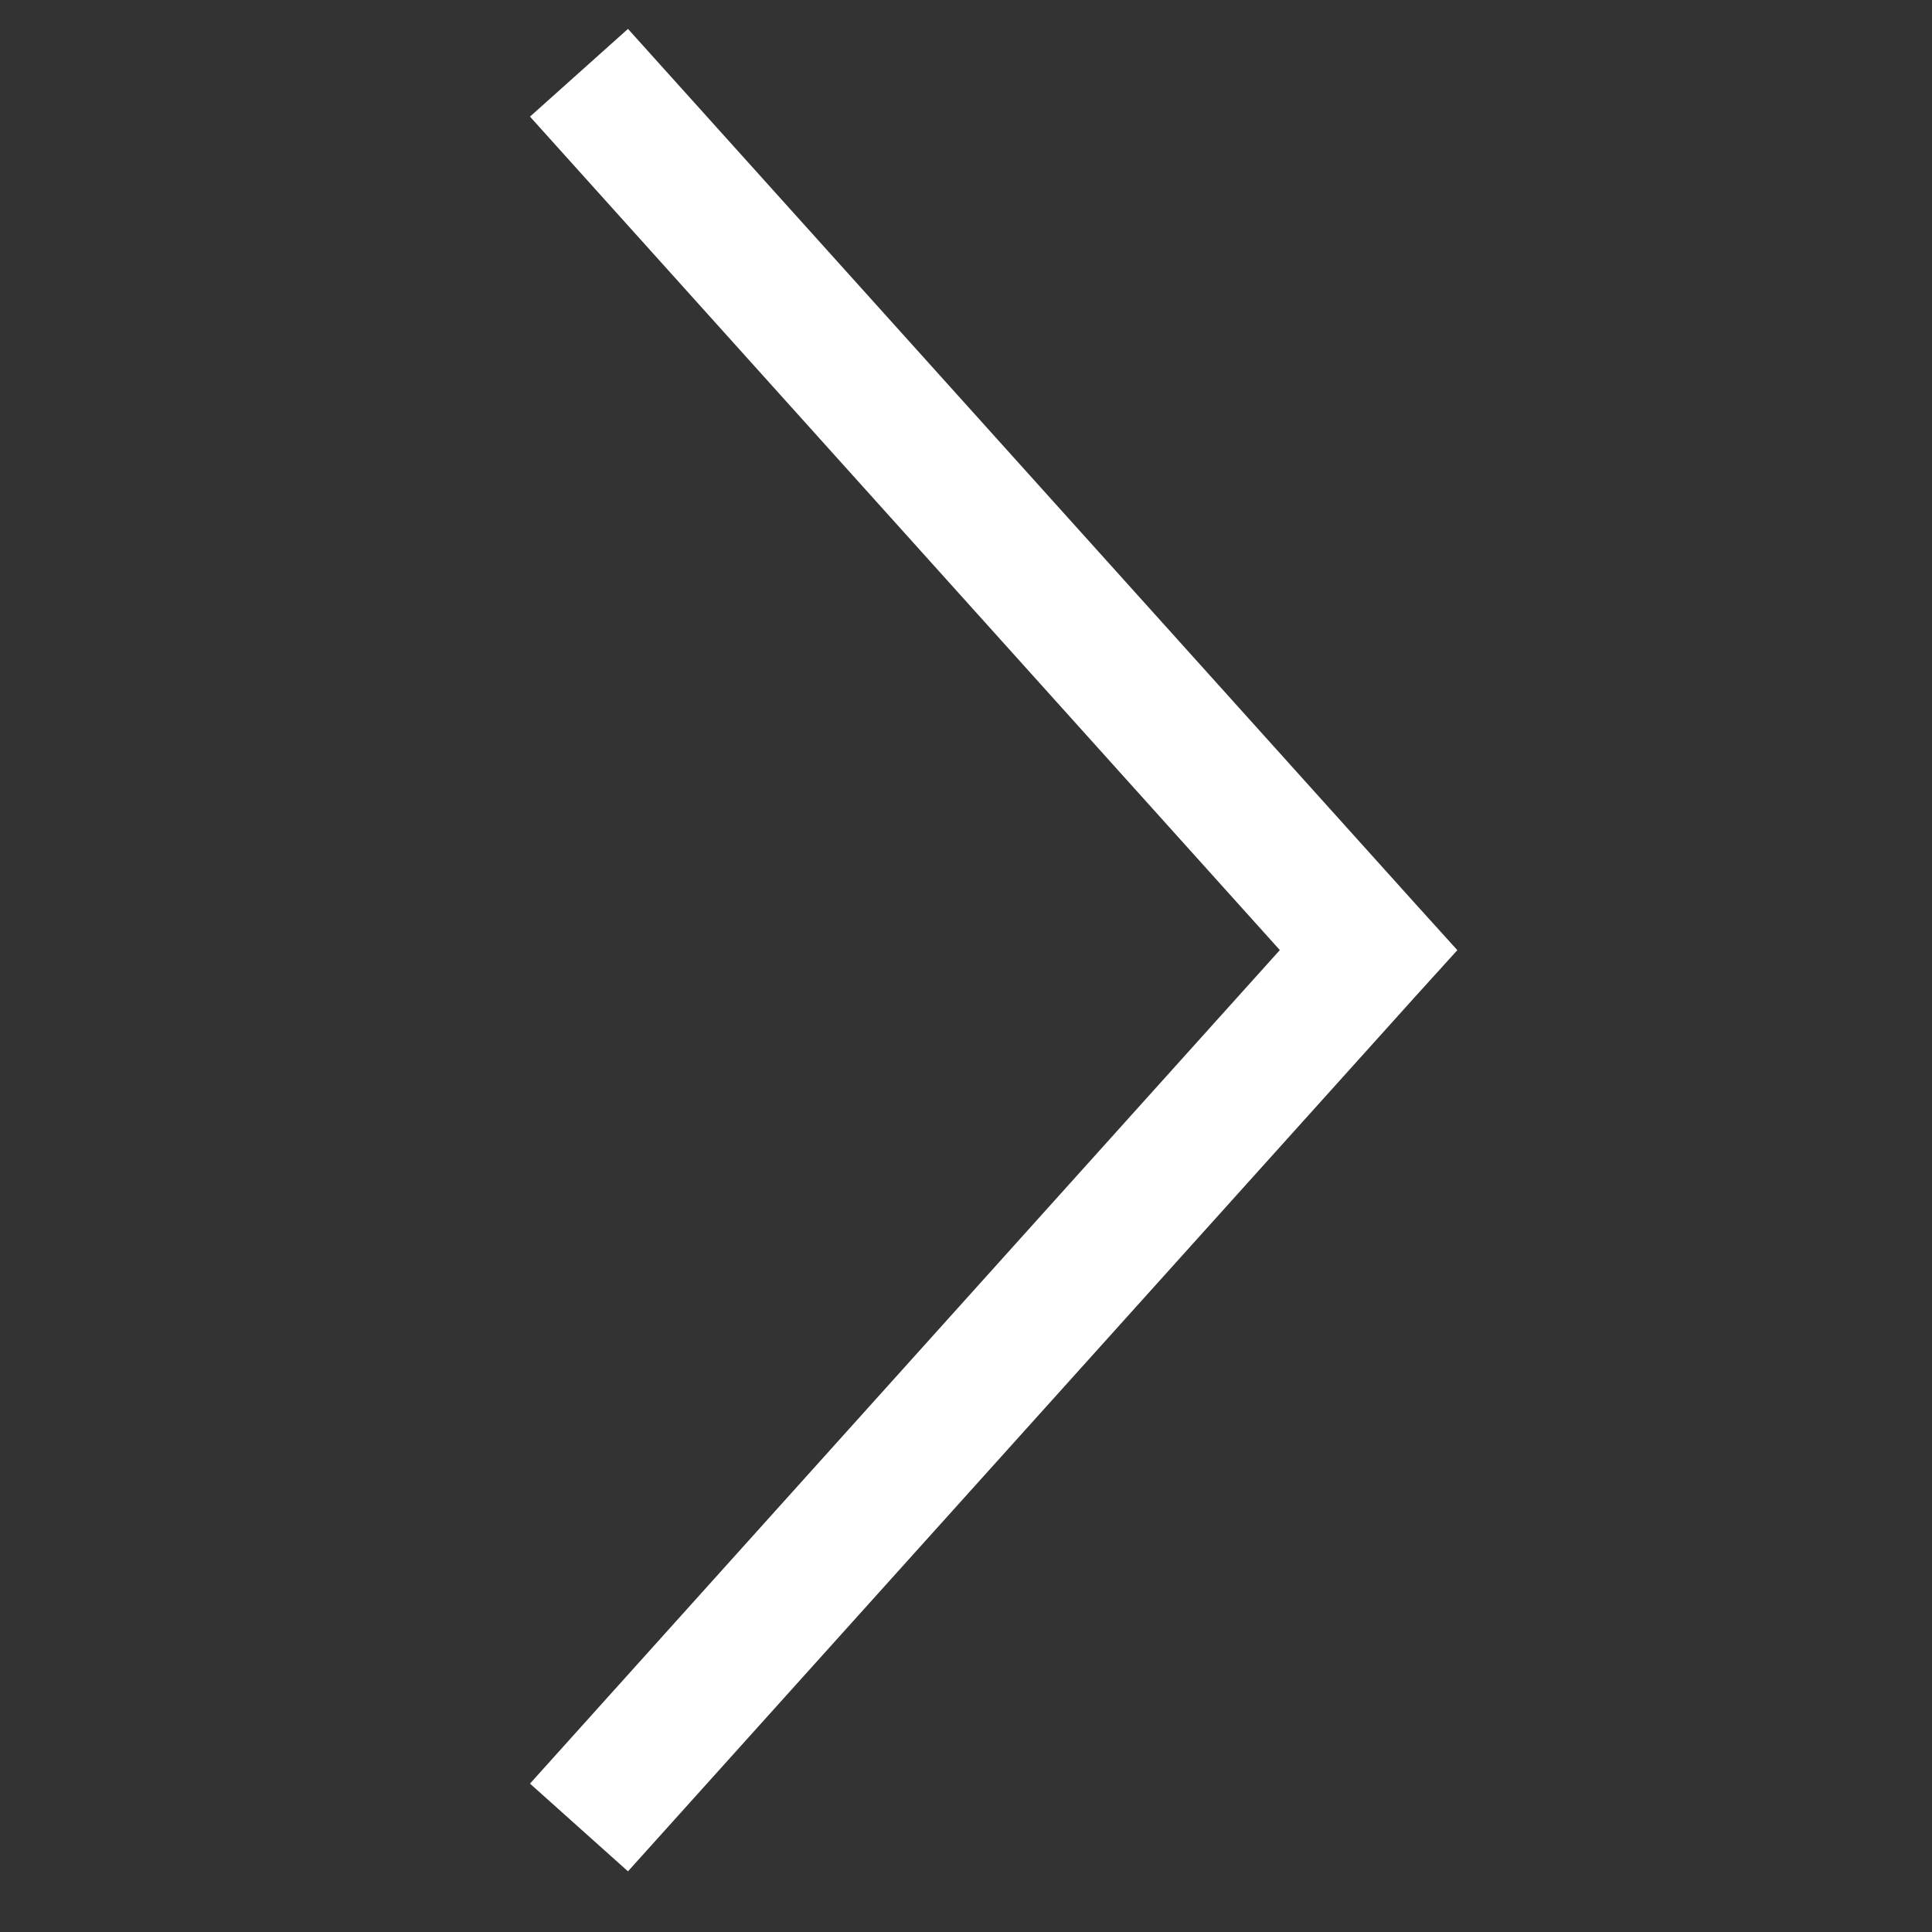 <svg width="25" height="25" viewBox="0 0 25 25" fill="none" xmlns="http://www.w3.org/2000/svg">
<rect x="0" y="0" width="25" height="25" fill="#333333" stroke="none"/>
<g clip-path="url(#clip0_20_962)">
<path d="M18.858 12.295L18.344 11.727L8.126 0.374L6.858 1.509L16.561 12.294L6.858 23.08L8.126 24.215L18.344 12.862L18.858 12.295Z" fill="white"/>
</g>
<defs>
<clipPath id="clip0_20_962">
<rect width="24" height="24" fill="white" transform="translate(0.458 0.374)"/>
</clipPath>
</defs>
</svg>

